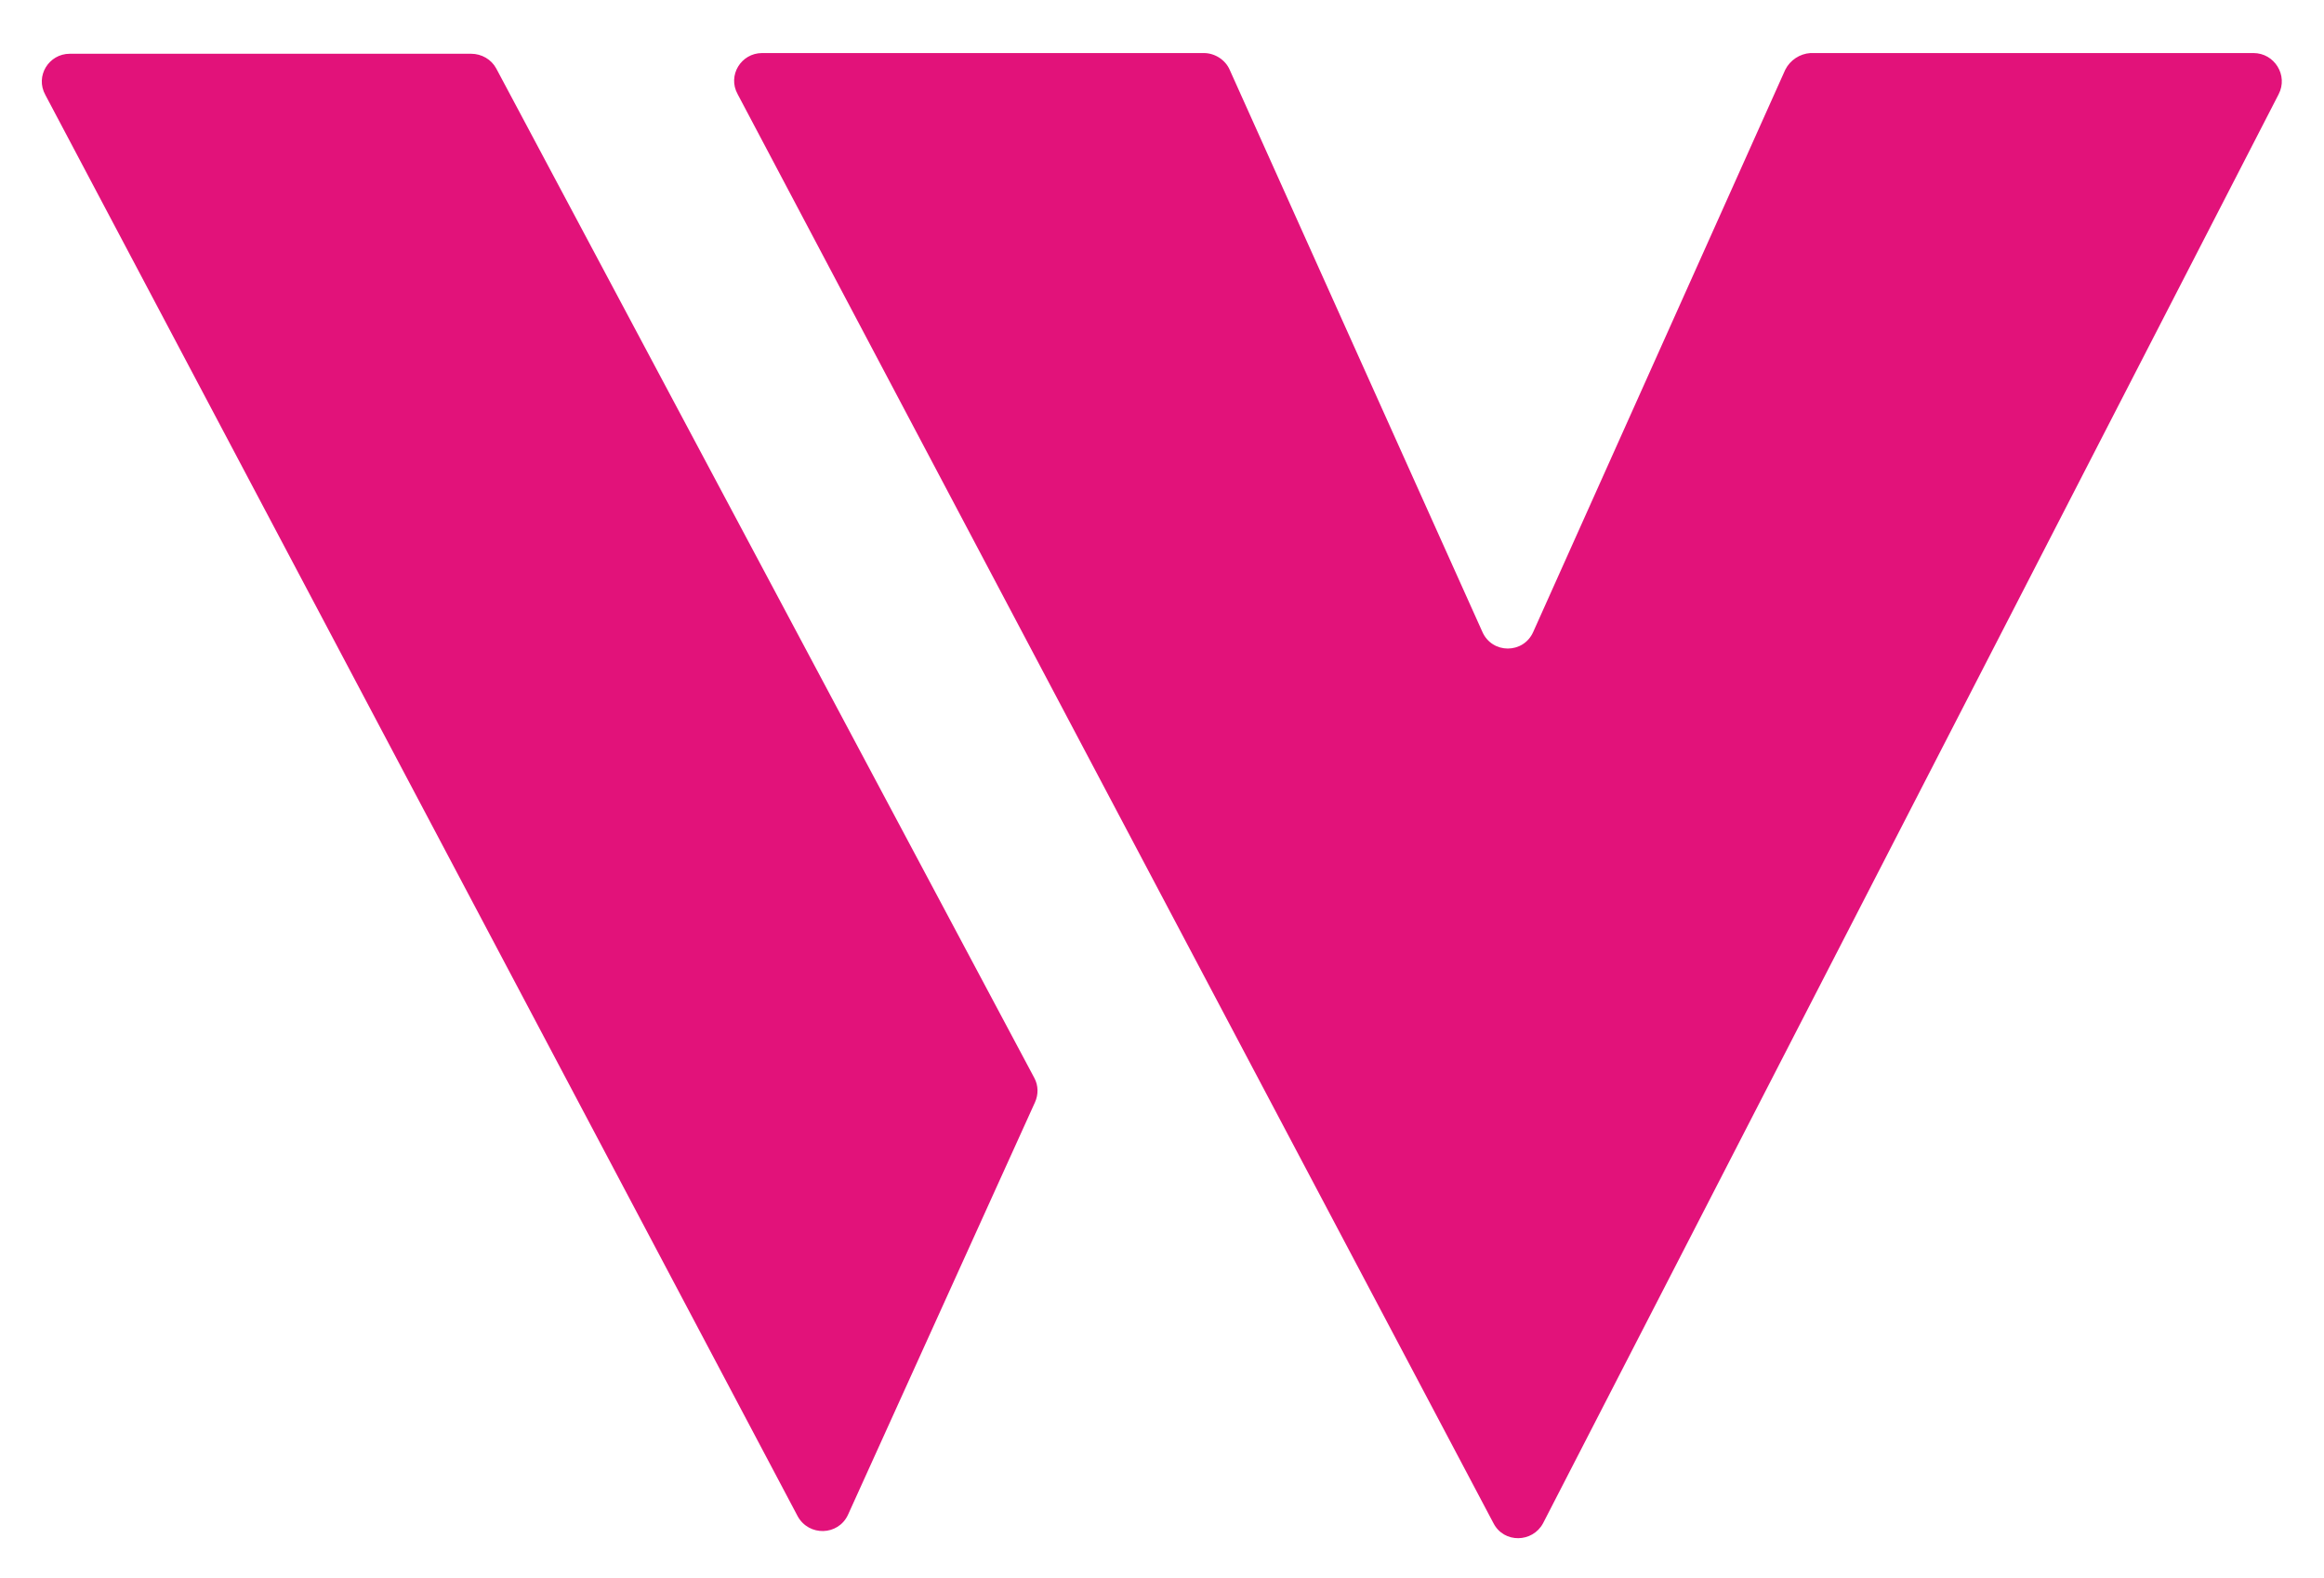 <svg xmlns="http://www.w3.org/2000/svg" viewBox="0 0 333 226" fill="#e2127a"><path d="M255.8 10l-36.1 80.5c-1.4 3.2-5.9 3.2-7.3 0L176.2 10c-.6-1.4-2.1-2.4-3.7-2.4h-63.3c-3 0-5 3.2-3.5 5.9L214 218.2c1.5 2.9 5.6 2.8 7.1 0L326.5 13.5c1.4-2.7-.6-5.9-3.6-5.9h-63.5c-1.5.1-2.9 1-3.6 2.4zM67.5 7.7H10c-3 0-5 3.2-3.5 5.9l107.8 203.6c1.6 2.9 5.8 2.8 7.2-.2l26.8-59.1c.5-1.1.5-2.4-.1-3.5L71.1 9.8c-.7-1.3-2.1-2.1-3.6-2.1z"/></svg>